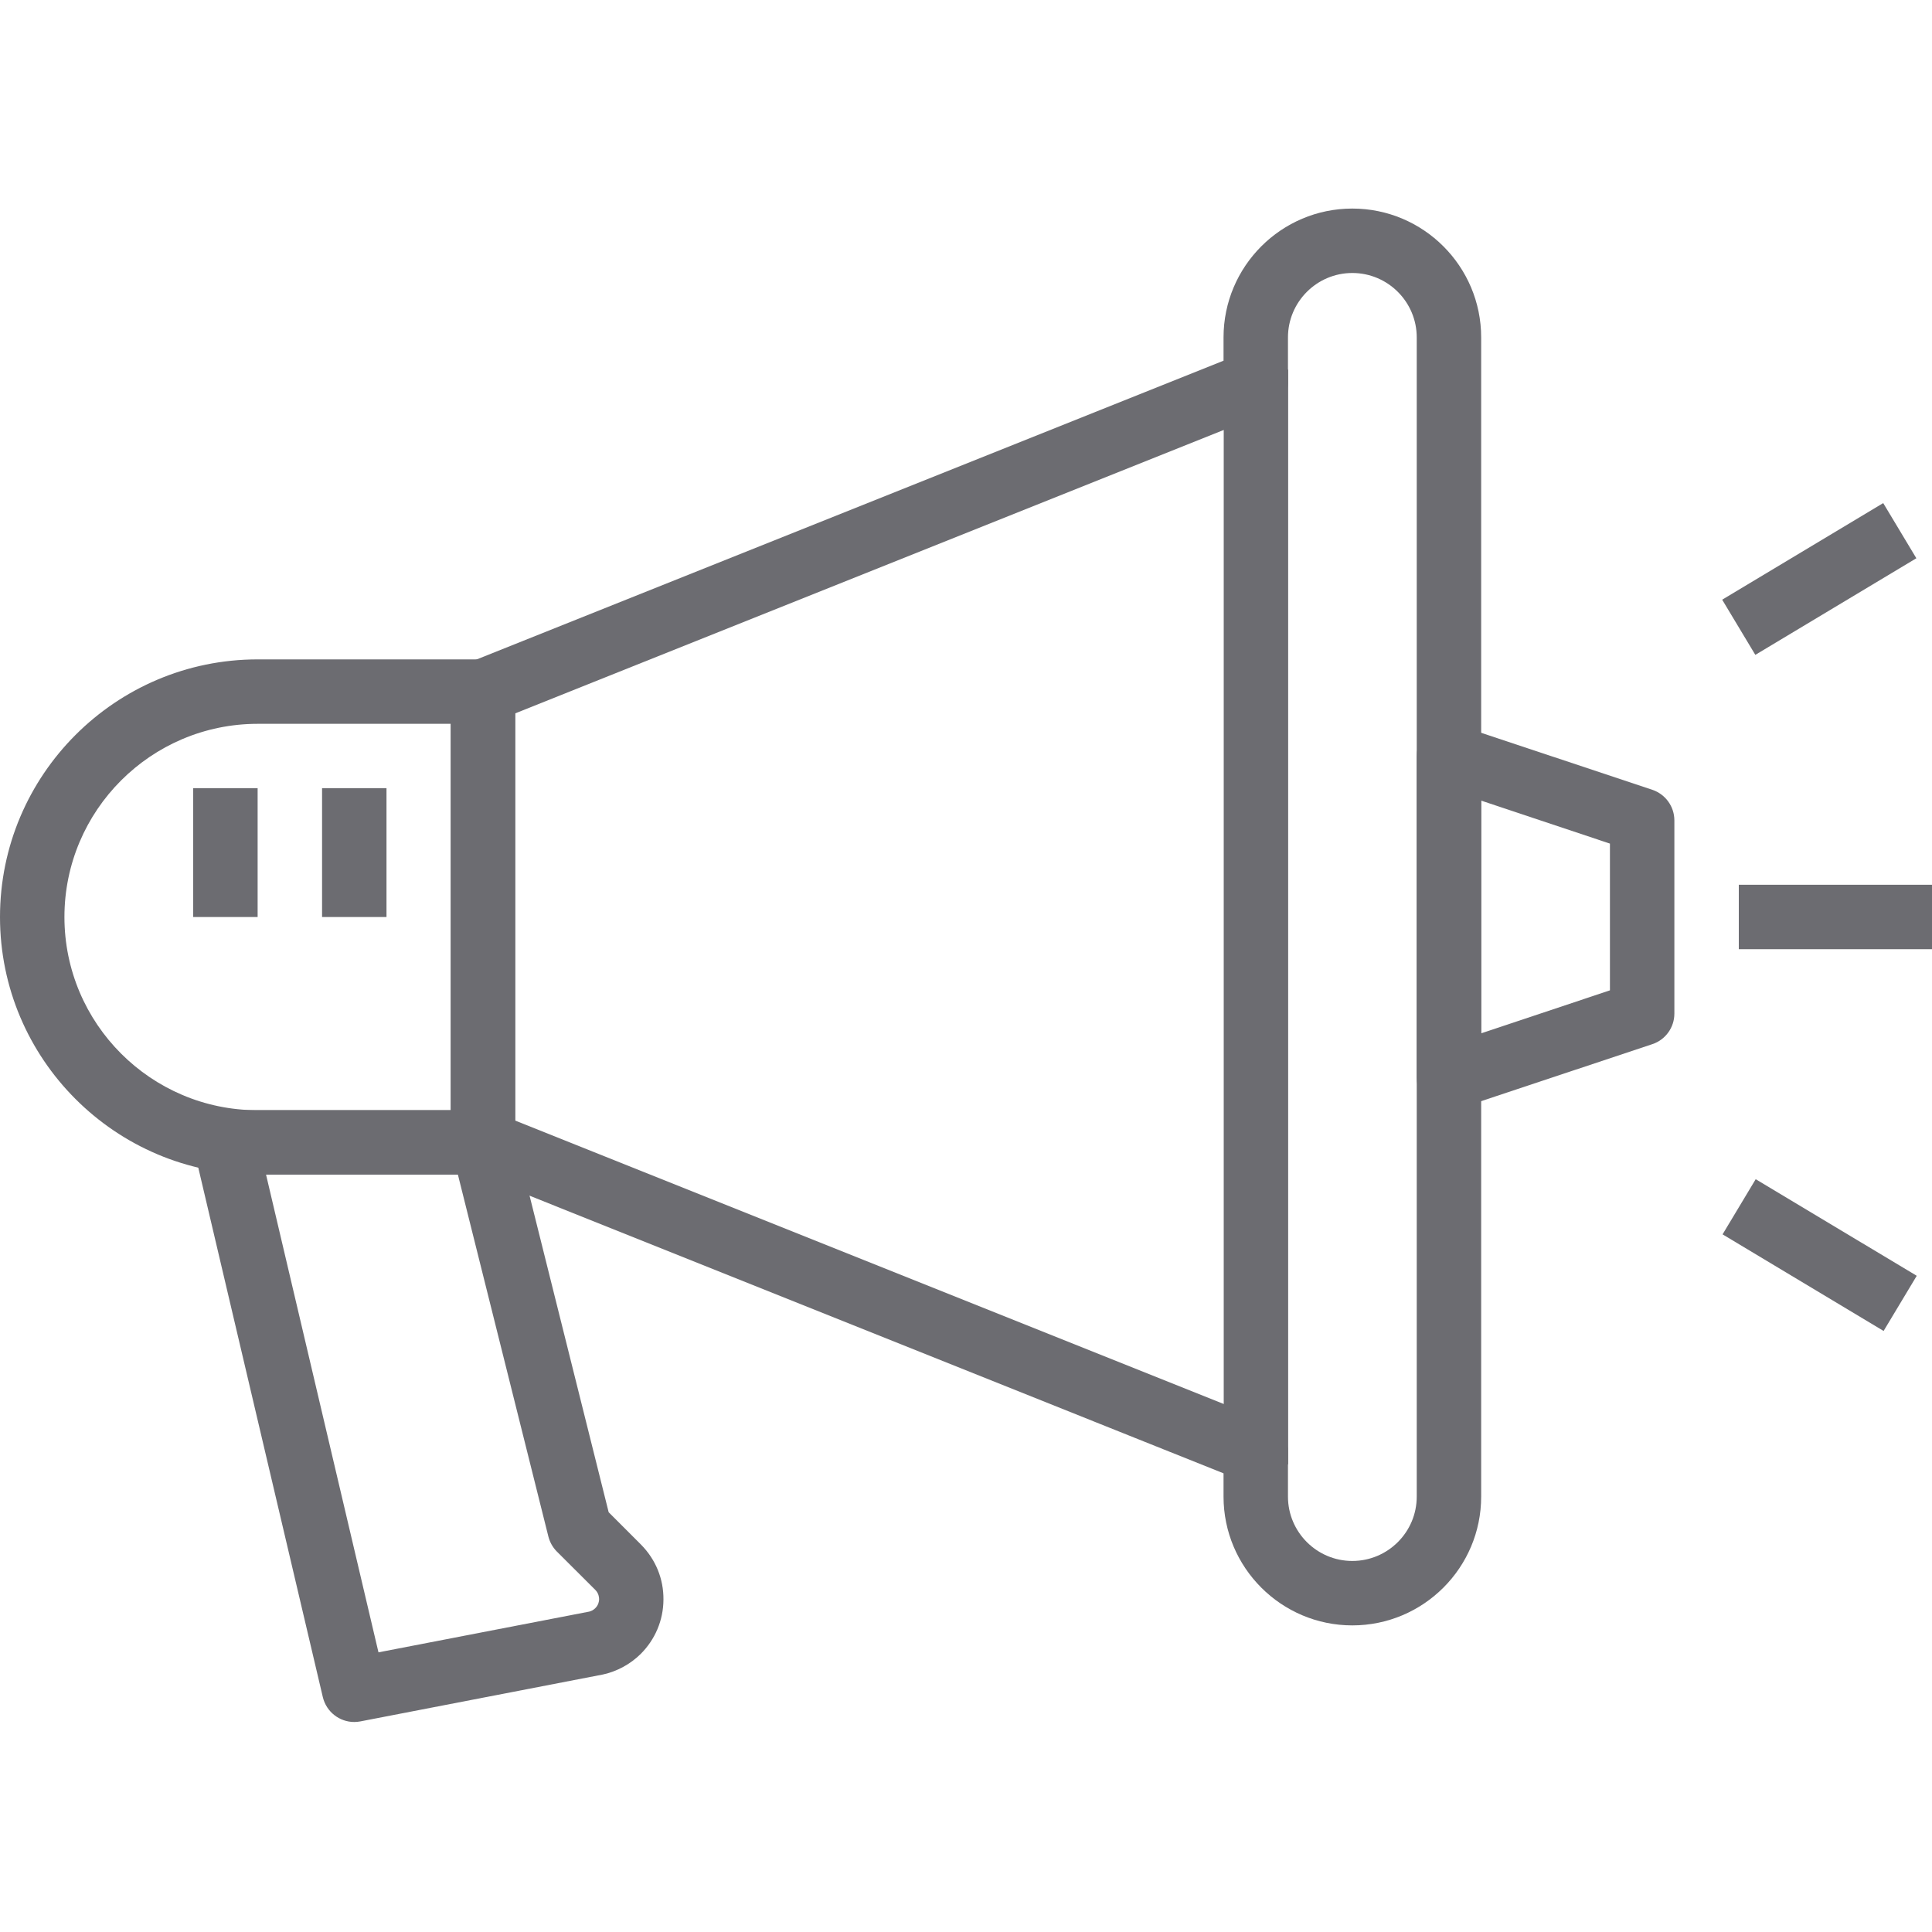 <svg width="20" height="20" viewBox="0 0 20 20" fill="none" xmlns="http://www.w3.org/2000/svg">
<g clip-path="url(#clip0_3013_30)">
<g clip-path="url(#clip1_3013_30)">
<path d="M13.999 2.159C13.264 2.159 12.666 2.757 12.666 3.493V3.734L4.875 6.85C4.749 6.901 4.666 7.023 4.666 7.159V11.826C4.666 11.962 4.749 12.085 4.875 12.135L12.666 15.252V15.493C12.666 16.228 13.264 16.826 13.999 16.826C14.735 16.826 15.333 16.228 15.333 15.493V3.493C15.333 2.757 14.735 2.159 13.999 2.159ZM14.666 15.493C14.666 15.86 14.367 16.159 13.999 16.159C13.632 16.159 13.333 15.86 13.333 15.493V15.026C13.333 14.889 13.25 14.767 13.123 14.716L5.333 11.6V7.385L13.123 4.269C13.25 4.218 13.333 4.096 13.333 3.959V3.493C13.333 3.125 13.632 2.826 13.999 2.826C14.367 2.826 14.666 3.125 14.666 3.493V15.493Z" fill="#6C6C71"/>
<path d="M5 6.826H2.667C1.196 6.826 0 8.022 0 9.493C0 10.963 1.196 12.159 2.667 12.159H5C5.184 12.159 5.333 12.01 5.333 11.826V7.159C5.333 6.975 5.184 6.826 5 6.826ZM4.667 11.493H2.667C1.564 11.493 0.667 10.596 0.667 9.493C0.667 8.39 1.564 7.493 2.667 7.493H4.667V11.493Z" fill="#6C6C71"/>
<path d="M17.105 8.176L15.105 7.51C15.003 7.476 14.892 7.493 14.804 7.556C14.717 7.618 14.666 7.719 14.666 7.826V11.159C14.666 11.266 14.717 11.367 14.804 11.43C14.862 11.471 14.93 11.493 14.999 11.493C15.035 11.493 15.07 11.487 15.105 11.475L17.105 10.809C17.241 10.764 17.333 10.636 17.333 10.493V8.493C17.333 8.349 17.241 8.222 17.105 8.176ZM16.666 10.252L15.333 10.697V8.288L16.666 8.733V10.252Z" fill="#6C6C71"/>
<path d="M6.636 15.99L6.301 15.655L5.324 11.745C5.287 11.597 5.153 11.493 5 11.493H2.334C2.232 11.493 2.136 11.539 2.072 11.619C2.009 11.699 1.986 11.803 2.009 11.902L3.342 17.569C3.379 17.722 3.515 17.826 3.667 17.826C3.688 17.826 3.709 17.824 3.73 17.82L6.233 17.336C6.236 17.336 6.24 17.335 6.243 17.334C6.39 17.301 6.524 17.228 6.631 17.123C6.782 16.973 6.867 16.773 6.868 16.559C6.87 16.345 6.788 16.144 6.636 15.99ZM6.162 16.648C6.145 16.665 6.124 16.677 6.101 16.683L3.918 17.105L2.754 12.159H4.74L5.677 15.907C5.692 15.965 5.722 16.019 5.765 16.062L6.164 16.46C6.197 16.494 6.202 16.534 6.202 16.555C6.202 16.575 6.196 16.615 6.162 16.648Z" fill="#6C6C71"/>
<path d="M20 9.159H18V9.826H20V9.159Z" fill="#6C6C71"/>
<path d="M19.495 5.208L17.828 6.208L18.171 6.779L19.838 5.779L19.495 5.208Z" fill="#6C6C71"/>
<path d="M18.175 12.207L17.832 12.778L19.499 13.778L19.842 13.207L18.175 12.207Z" fill="#6C6C71"/>
<path d="M13.335 3.826H12.668V15.159H13.335V3.826Z" fill="#6C6C71"/>
<path d="M4.001 8.159H3.334V9.493H4.001V8.159Z" fill="#6C6C71"/>
<path d="M2.667 8.159H2V9.493H2.667V8.159Z" fill="#6C6C71"/>
</g>
</g>
<defs>
<clipPath id="clip0_3013_30">
<rect width="20" height="20" fill="white" transform="translate(0 -0.007)"/>
</clipPath>
<clipPath id="clip1_3013_30">
<rect width="20" height="20" fill="white" transform="translate(0 -0.007)"/>
</clipPath>
</defs>
</svg>
